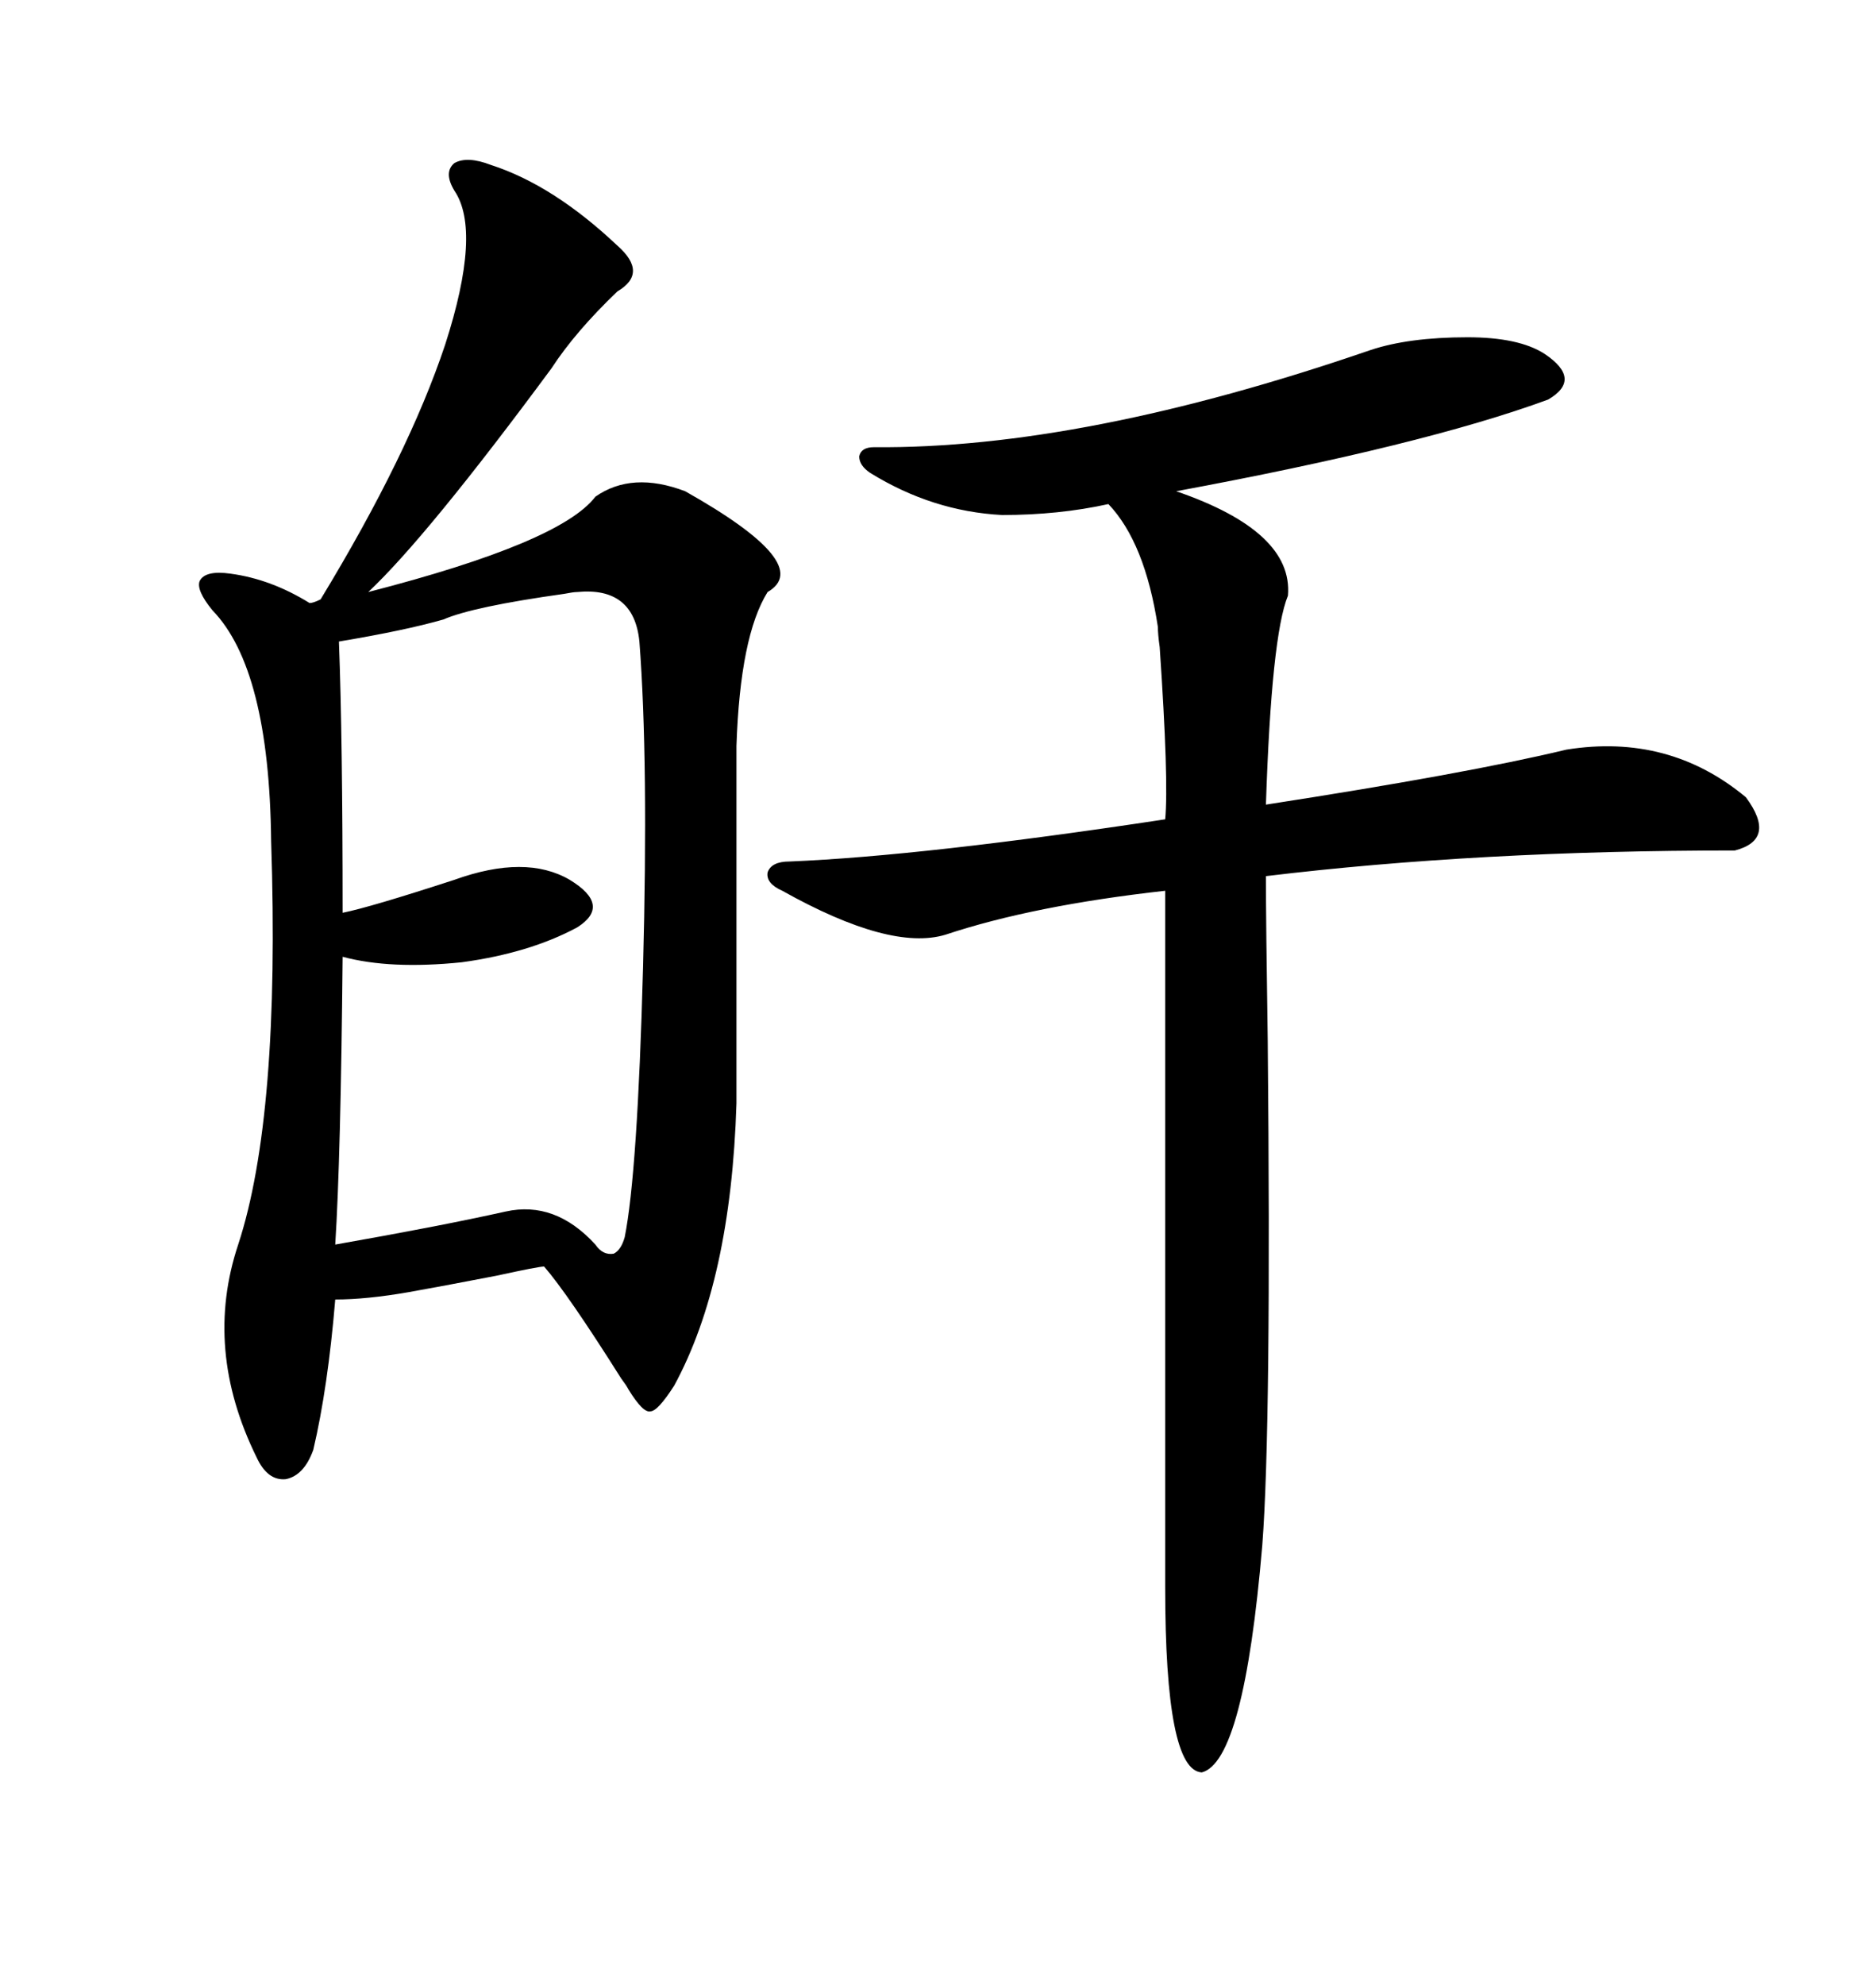 <svg xmlns="http://www.w3.org/2000/svg" xmlns:xlink="http://www.w3.org/1999/xlink" width="300" height="317.285"><path d="M78.52 26.37L78.52 26.37Q88.48 29.59 98.73 39.26L98.73 39.26Q103.71 43.65 98.73 46.58L98.73 46.58Q91.99 53.03 88.18 58.89L88.18 58.89Q68.26 85.84 58.89 94.63L58.89 94.63Q89.65 86.72 95.21 79.39L95.21 79.39Q101.07 75.29 109.57 78.52L109.57 78.52Q130.37 90.23 122.75 94.63L122.75 94.63Q118.36 101.66 117.77 119.24L117.77 119.24L117.77 176.37Q116.89 204.79 107.81 221.48L107.81 221.48Q105.18 225.59 104.00 225.59L104.00 225.59Q102.83 225.88 100.49 222.07L100.49 222.07Q100.20 221.48 99.32 220.31L99.32 220.31Q90.82 206.84 87.01 202.44L87.01 202.44Q86.13 202.44 79.39 203.91L79.39 203.91Q70.31 205.66 65.33 206.54L65.33 206.54Q58.59 207.71 53.61 207.71L53.61 207.71Q52.44 221.78 50.10 231.74L50.10 231.74Q48.63 235.84 45.70 236.43L45.70 236.43Q42.77 236.72 41.02 232.91L41.02 232.91Q32.52 215.63 38.09 198.93L38.09 198.93Q44.82 178.42 43.36 134.47L43.36 134.47Q43.07 106.93 33.98 97.56L33.98 97.56Q31.35 94.34 31.93 92.87L31.93 92.87Q32.81 91.11 36.91 91.70L36.91 91.70Q43.36 92.58 49.51 96.39L49.51 96.39Q50.10 96.39 51.27 95.80L51.27 95.80Q65.33 72.66 71.19 55.08L71.19 55.08Q77.05 36.91 72.66 30.47L72.66 30.47Q70.90 27.54 72.66 26.07L72.66 26.07Q74.71 24.90 78.52 26.37ZM219.14 55.96L219.14 55.96Q225.29 53.91 234.67 53.91L234.67 53.91Q242.87 53.91 246.97 56.54L246.97 56.54Q253.13 60.64 247.56 63.87L247.56 63.87Q227.64 71.19 188.09 78.52L188.09 78.52Q206.84 84.96 205.96 95.21L205.96 95.21Q203.32 101.66 202.44 128.61L202.44 128.61Q234.67 123.63 250.49 119.82L250.49 119.82Q266.89 117.19 279.20 127.44L279.20 127.44Q284.18 134.18 277.44 135.94L277.44 135.94Q236.43 135.94 202.44 140.04L202.44 140.04Q202.44 147.36 202.73 166.41L202.73 166.41Q203.32 227.93 201.86 246.97L201.86 246.97Q198.93 281.54 192.19 283.30L192.19 283.30Q186.33 283.01 186.33 253.71L186.33 253.71L186.33 142.38Q165.23 144.73 151.17 149.41L151.17 149.41Q142.38 152.05 125.10 142.38L125.10 142.38Q122.46 141.21 122.75 139.45L122.75 139.45Q123.34 137.70 126.27 137.70L126.27 137.70Q147.66 136.82 186.33 130.96L186.33 130.96Q186.91 124.80 185.45 103.42L185.45 103.42Q185.16 101.37 185.16 100.20L185.16 100.20Q183.11 86.72 177.25 80.57L177.25 80.57Q169.34 82.32 160.25 82.32L160.25 82.32Q149.12 81.74 139.16 75.59L139.16 75.59Q137.40 74.41 137.40 72.95L137.40 72.95Q137.70 71.48 139.75 71.48L139.75 71.48Q173.14 71.78 219.14 55.96ZM92.29 94.63L92.29 94.63Q91.70 94.63 90.23 94.92L90.23 94.92Q75.59 96.97 70.90 99.02L70.90 99.02Q64.75 100.78 54.20 102.54L54.20 102.54Q54.79 118.07 54.79 145.90L54.79 145.90Q59.18 145.02 72.66 140.63L72.66 140.63Q84.08 136.52 91.11 140.63L91.11 140.63Q97.85 144.73 92.29 148.24L92.29 148.24Q84.67 152.34 73.83 153.81L73.83 153.81Q62.40 154.98 54.79 152.93L54.79 152.93Q54.49 185.16 53.61 198.93L53.61 198.93Q70.31 196.00 80.86 193.65L80.86 193.65Q88.77 191.89 95.21 198.93L95.21 198.93Q96.39 200.68 98.14 200.39L98.14 200.39Q99.32 199.80 99.90 197.75L99.90 197.75Q101.95 187.50 102.83 154.69L102.83 154.69Q103.71 121.58 102.25 102.54L102.25 102.54Q101.37 93.75 92.29 94.63Z"/></svg>